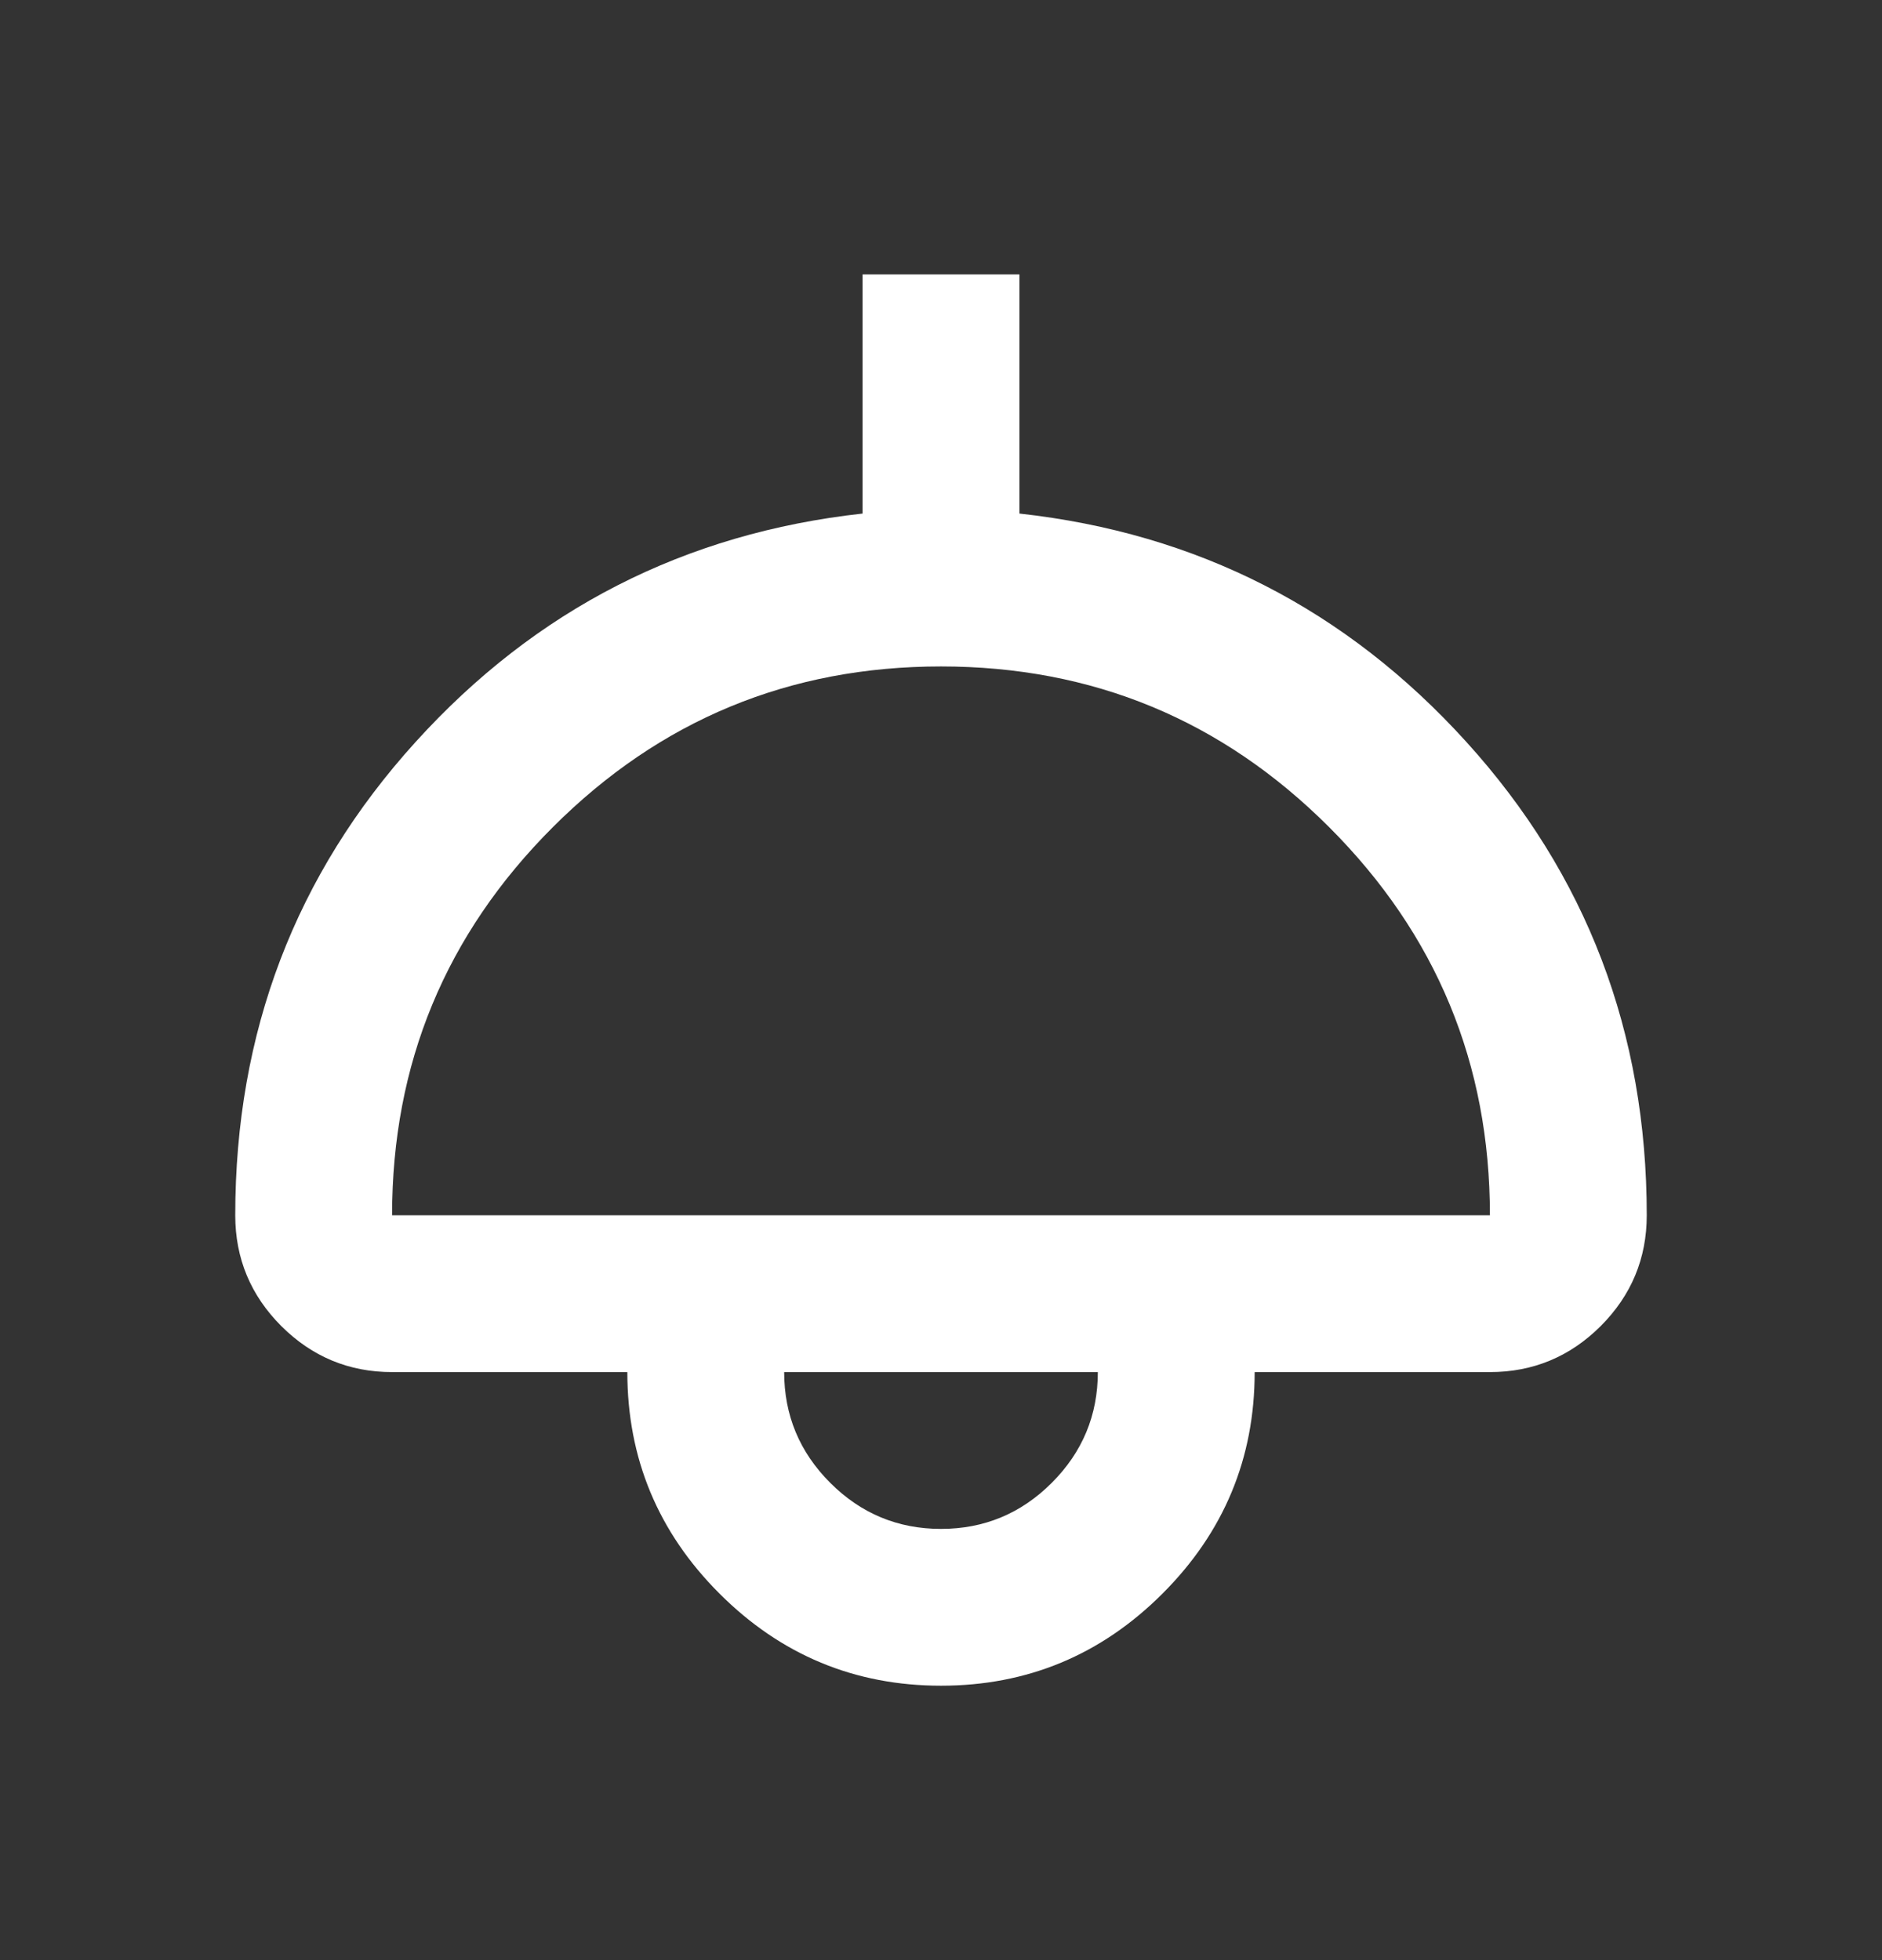 <svg width="24" height="25" viewBox="0 0 24 25" fill="none" xmlns="http://www.w3.org/2000/svg">
<rect x="0" y="0" width="24" height="25" fill="#333333" stroke="none"/>
<mask id="mask0_68_634" style="mask-type:alpha" maskUnits="userSpaceOnUse" x="0" y="0" width="24" height="25">
<rect y="0.5" width="24" height="24" fill="#D9D9D9"/>
</mask>
<g mask="url(#mask0_68_634)">
<path d="M12 21.5C10.9 21.5 9.958 21.108 9.175 20.325C8.392 19.542 8 18.6 8 17.5H5C4.45 17.5 3.979 17.304 3.587 16.913C3.196 16.521 3 16.05 3 15.5C3 13.167 3.767 11.154 5.3 9.463C6.833 7.771 8.733 6.8 11 6.55V3.5H13V6.55C15.267 6.8 17.167 7.771 18.7 9.463C20.233 11.154 21 13.167 21 15.5C21 16.05 20.804 16.521 20.413 16.913C20.021 17.304 19.55 17.5 19 17.5H16C16 18.6 15.608 19.542 14.825 20.325C14.042 21.108 13.1 21.5 12 21.5ZM5 15.5H19C19 13.567 18.317 11.917 16.95 10.55C15.583 9.183 13.933 8.5 12 8.5C10.067 8.5 8.417 9.183 7.05 10.55C5.683 11.917 5 13.567 5 15.5ZM12 19.5C12.55 19.5 13.021 19.304 13.412 18.913C13.804 18.521 14 18.05 14 17.5H10C10 18.05 10.196 18.521 10.588 18.913C10.979 19.304 11.45 19.5 12 19.5Z" fill="white"/>
</g>
</svg>
